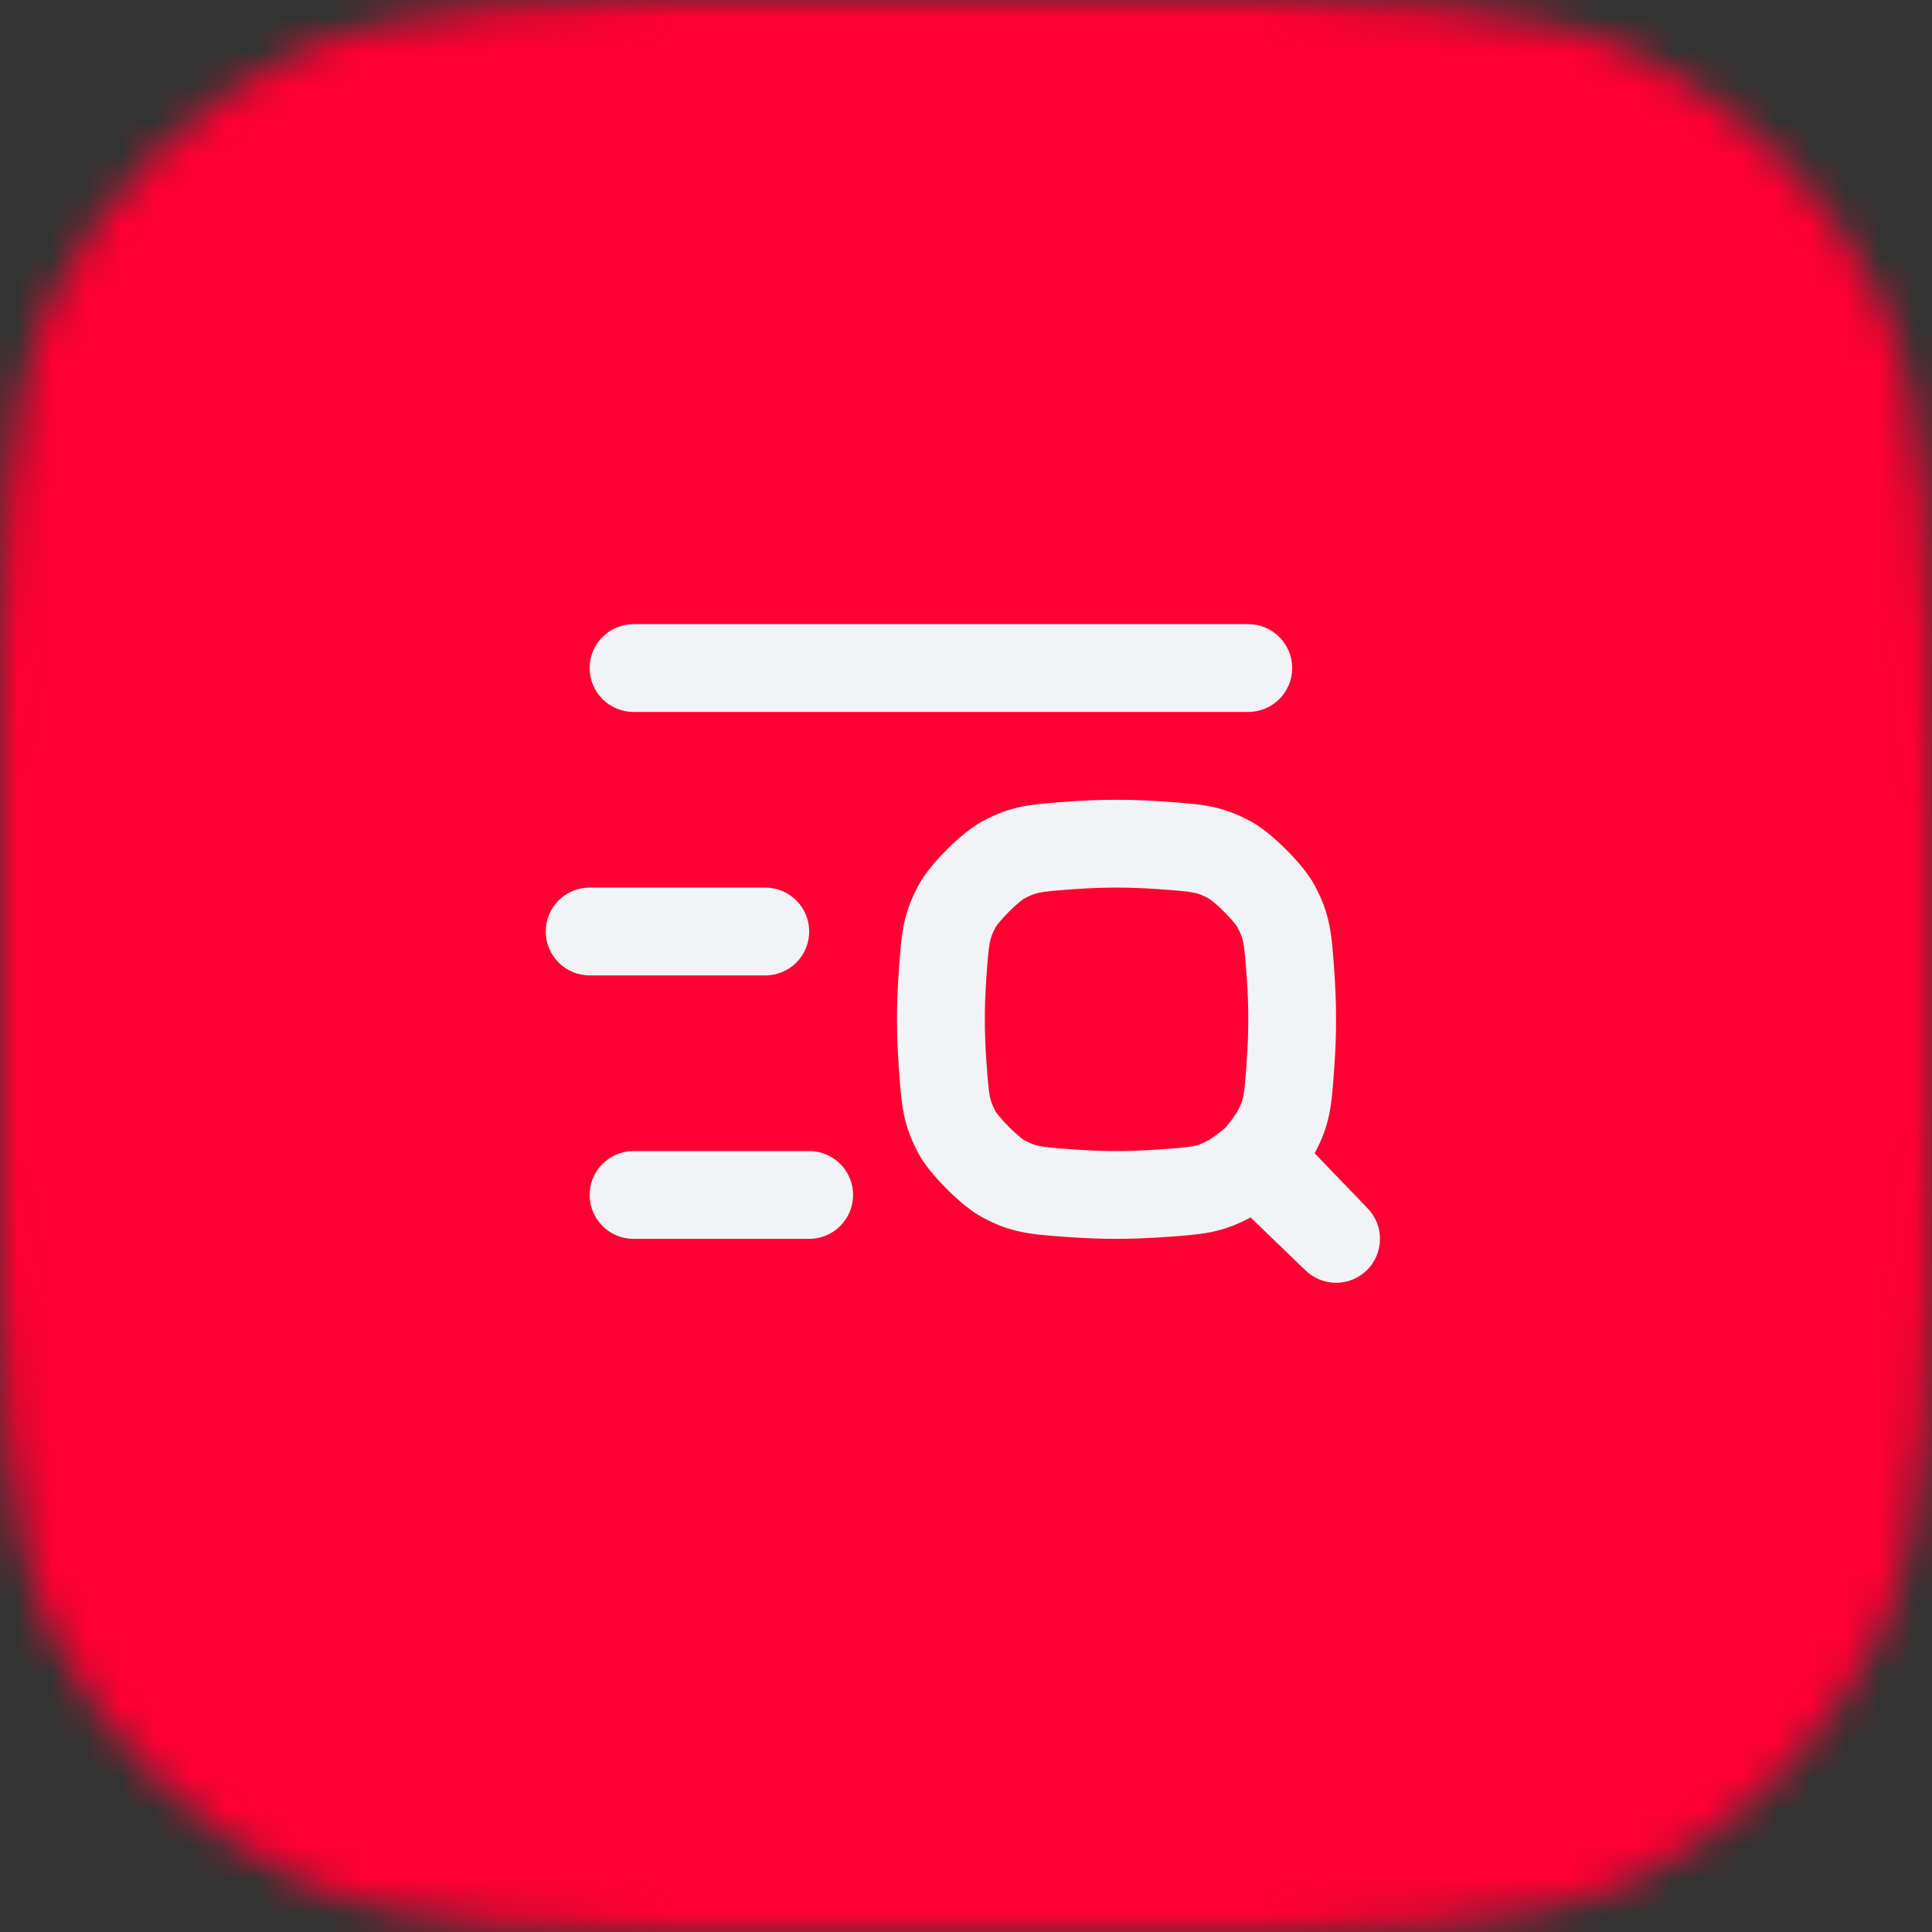<svg width="56" height="56" viewBox="0 0 56 56" fill="none" xmlns="http://www.w3.org/2000/svg">
<rect x="0" y="0" width="56" height="56" fill="#333333" stroke="none"/>
<g clip-path="url(#clip0_6636_97867)">
<mask id="mask0_6636_97867" style="mask-type:alpha" maskUnits="userSpaceOnUse" x="0" y="0" width="56" height="56">
<path d="M0 24.436C0 15.883 0 11.606 1.665 8.339C3.129 5.465 5.465 3.129 8.339 1.665C11.606 0 15.883 0 24.436 0H31.564C40.117 0 44.394 0 47.661 1.665C50.535 3.129 52.871 5.465 54.335 8.339C56 11.606 56 15.883 56 24.436V31.564C56 40.117 56 44.394 54.335 47.661C52.871 50.535 50.535 52.871 47.661 54.335C44.394 56 40.117 56 31.564 56H24.436C15.883 56 11.606 56 8.339 54.335C5.465 52.871 3.129 50.535 1.665 47.661C0 44.394 0 40.117 0 31.564V24.436Z" fill="#0097FD"/>
</mask>
<g mask="url(#mask0_6636_97867)">
<rect width="56" height="56" fill="#FF0032"/>
<g clip-path="url(#clip1_6636_97867)">
<path d="M18.364 18.091C17.661 18.091 17.091 18.661 17.091 19.363C17.091 20.067 17.661 20.636 18.364 20.636H36.182C36.885 20.636 37.455 20.067 37.455 19.363C37.455 18.661 36.885 18.091 36.182 18.091H18.364Z" fill="#F2F3F7"/>
<path d="M18.364 33.364C17.661 33.364 17.091 33.933 17.091 34.636C17.091 35.339 17.661 35.909 18.364 35.909H23.455C24.158 35.909 24.727 35.339 24.727 34.636C24.727 33.933 24.158 33.364 23.455 33.364H18.364Z" fill="#F2F3F7"/>
<path d="M15.818 27C15.818 26.297 16.388 25.727 17.091 25.727H22.182C22.885 25.727 23.455 26.297 23.455 27C23.455 27.703 22.885 28.273 22.182 28.273H17.091C16.388 28.273 15.818 27.703 15.818 27Z" fill="#F2F3F7"/>
<path fill-rule="evenodd" clip-rule="evenodd" d="M26.05 30.914C26.019 30.466 26 30.006 26 29.546C26 29.086 26.019 28.626 26.05 28.178L26.051 28.169C26.129 27.053 26.168 26.492 26.639 25.629C26.952 25.054 27.871 24.135 28.446 23.822C29.312 23.349 29.873 23.31 30.996 23.232C31.443 23.2 31.903 23.182 32.363 23.182C32.823 23.182 33.283 23.2 33.731 23.232C34.853 23.31 35.414 23.349 36.281 23.822C36.855 24.135 37.774 25.054 38.087 25.629C38.56 26.495 38.599 27.055 38.677 28.178C38.709 28.625 38.727 29.085 38.727 29.545C38.727 30.005 38.709 30.465 38.677 30.913C38.6 32.02 38.561 32.582 38.106 33.429L39.627 35.009C40.124 35.506 40.124 36.312 39.627 36.809C39.13 37.306 38.324 37.306 37.827 36.809L36.248 35.288C35.403 35.742 34.843 35.781 33.742 35.858L33.731 35.859C33.283 35.89 32.823 35.909 32.363 35.909C31.903 35.909 31.443 35.89 30.996 35.859L30.985 35.858C29.87 35.78 29.309 35.741 28.446 35.27C27.871 34.957 26.952 34.038 26.639 33.463C26.168 32.6 26.129 32.039 26.051 30.923L26.05 30.914ZM28.59 28.346L28.589 28.356C28.562 28.754 28.546 29.154 28.546 29.546C28.546 29.938 28.562 30.338 28.589 30.736L28.59 30.746C28.633 31.352 28.654 31.591 28.692 31.783C28.716 31.898 28.748 32.012 28.865 32.229L28.867 32.231C28.874 32.242 28.9 32.279 28.951 32.342C29.027 32.436 29.128 32.549 29.244 32.665C29.36 32.781 29.473 32.882 29.567 32.959C29.63 33.01 29.667 33.035 29.678 33.043L29.681 33.044C29.898 33.161 30.011 33.194 30.126 33.217C30.318 33.255 30.557 33.277 31.162 33.319L31.173 33.32C31.571 33.348 31.971 33.364 32.363 33.364C32.755 33.364 33.155 33.348 33.553 33.32L33.564 33.319C34.169 33.277 34.409 33.255 34.601 33.217C34.715 33.194 34.829 33.161 35.045 33.044L35.047 33.044L35.055 33.038L35.061 33.034L35.069 33.029L35.113 32.998C35.154 32.97 35.211 32.93 35.273 32.884C35.337 32.837 35.398 32.79 35.45 32.748C35.486 32.719 35.506 32.702 35.513 32.695C35.519 32.688 35.537 32.668 35.566 32.632C35.608 32.581 35.655 32.52 35.702 32.456C35.748 32.393 35.788 32.336 35.816 32.295L35.846 32.251L35.85 32.245L35.855 32.237L35.862 32.228C35.979 32.01 36.012 31.895 36.035 31.78C36.074 31.586 36.096 31.346 36.138 30.74L36.138 30.735C36.166 30.337 36.182 29.937 36.182 29.545C36.182 29.153 36.166 28.753 36.138 28.355C36.096 27.746 36.074 27.505 36.035 27.312C36.012 27.197 35.979 27.082 35.861 26.863L35.86 26.861C35.852 26.85 35.827 26.813 35.776 26.75C35.699 26.656 35.598 26.543 35.482 26.427C35.366 26.311 35.254 26.21 35.159 26.134C35.096 26.082 35.059 26.057 35.048 26.049L35.046 26.048C34.827 25.93 34.712 25.897 34.597 25.874C34.403 25.835 34.162 25.814 33.553 25.771C33.155 25.743 32.755 25.727 32.363 25.727C31.971 25.727 31.571 25.743 31.173 25.771C30.564 25.814 30.323 25.835 30.129 25.874C30.014 25.897 29.899 25.93 29.681 26.048L29.678 26.049C29.667 26.057 29.63 26.082 29.567 26.134C29.473 26.21 29.36 26.311 29.244 26.427C29.128 26.543 29.027 26.656 28.951 26.75C28.9 26.813 28.874 26.85 28.867 26.861L28.865 26.863C28.748 27.081 28.716 27.195 28.692 27.309C28.654 27.501 28.633 27.741 28.59 28.346Z" fill="#F2F3F7"/>
</g>
</g>
</g>
<defs>
<clipPath id="clip0_6636_97867">
<rect width="56" height="56" fill="white"/>
</clipPath>
<clipPath id="clip1_6636_97867">
<rect width="30.546" height="30.546" fill="white" transform="translate(12 13)"/>
</clipPath>
</defs>
</svg>

